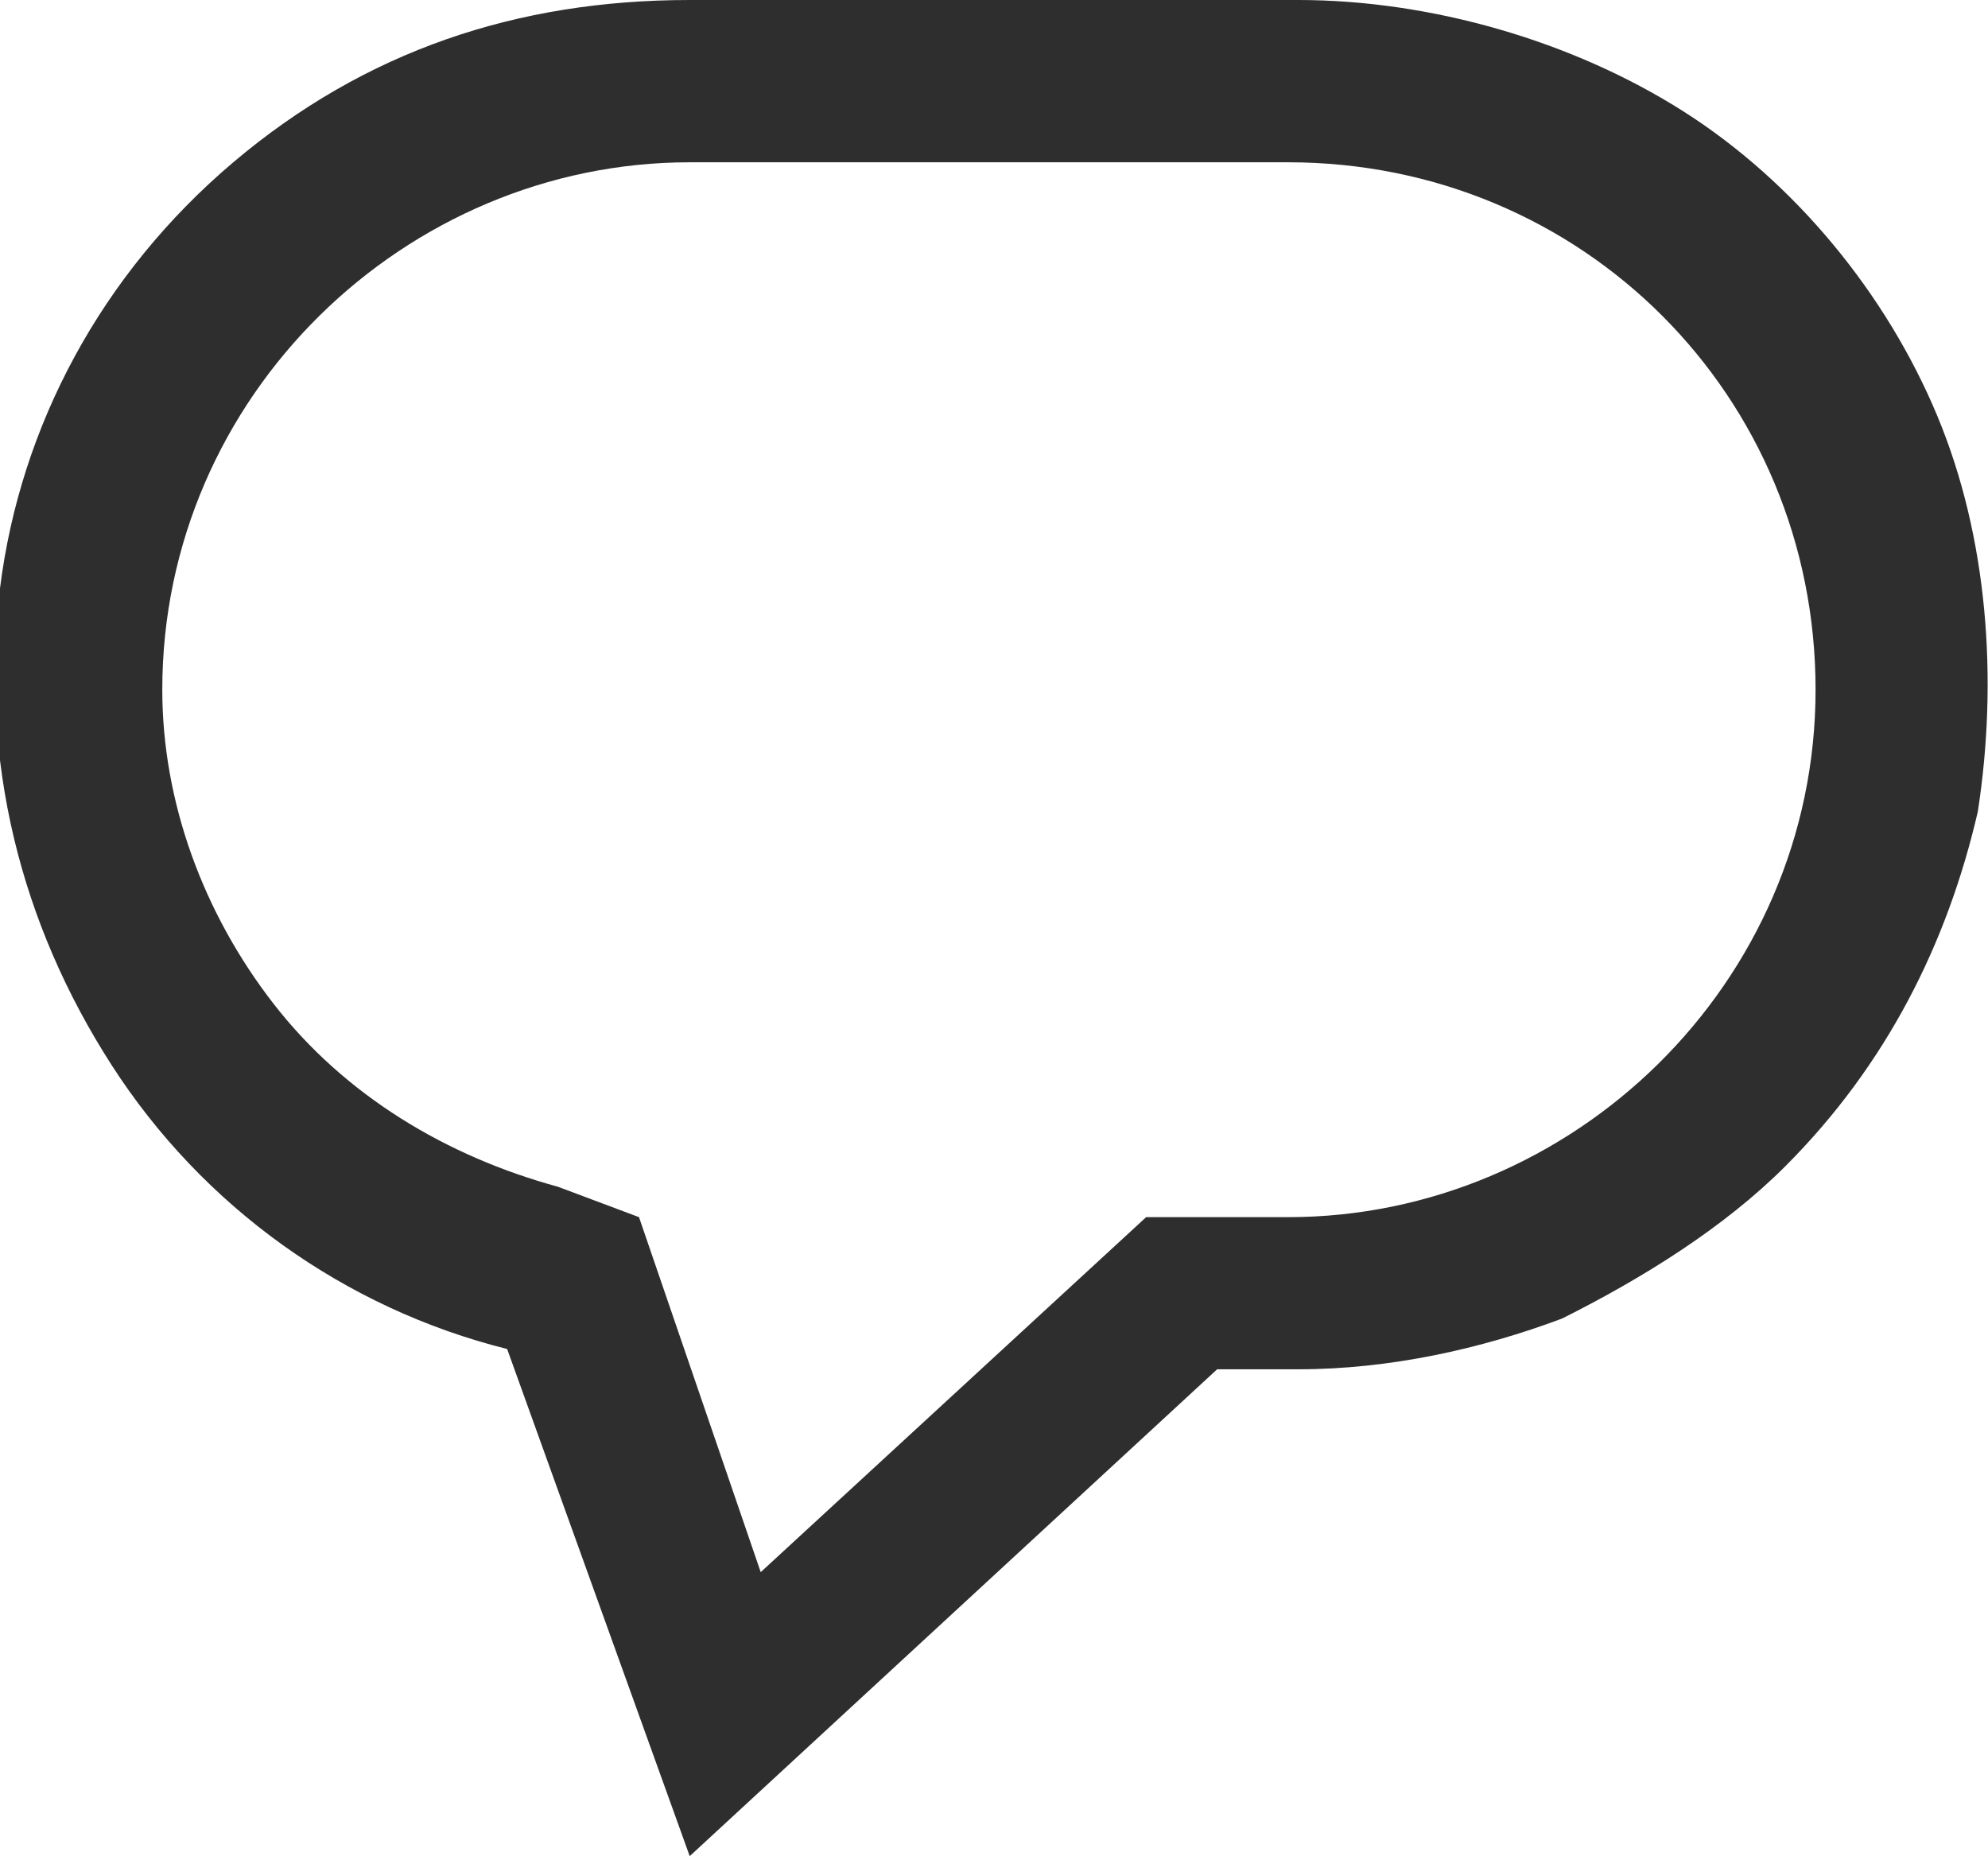 <svg fill="none" xml:space="preserve" viewBox="0 0 19.6 18.3" y="0px" x="0px" xmlns:xlink="http://www.w3.org/1999/xlink"
    xmlns="http://www.w3.org/2000/svg" version="1.1" aria-hidden="true" focusable="false">
    <path fill="#2E2E2E" d="M6.8,18.3l-1.8-5c-1.6-0.4-3-1.4-3.9-2.8c-0.9-1.4-1.3-3-1.1-4.7c0.2-1.6,1-3.1,2.3-4.2S5.1,0,6.8,0h6
        c1.3,0,2.7,0.4,3.8,1.1c1.1,0.7,2,1.8,2.5,3c0.5,1.2,0.6,2.6,0.4,3.9c-0.3,1.3-0.9,2.5-1.9,3.5c-0.6,0.6-1.4,1.1-2.2,1.5
        c-0.8,0.3-1.7,0.5-2.6,0.5H12L6.8,18.3z M6.8,1.6c-2.8,0-5.2,2.3-5.2,5.2C1.6,7.9,2,9,2.7,9.9c0.7,0.9,1.7,1.5,2.8,1.8L6.3,12
        l1.2,3.5l3.8-3.5h1.4c2.8,0,5.2-2.3,5.2-5.2s-2.3-5.2-5.2-5.2H6.8z"></path>
    <title>Control por voz</title>
</svg>